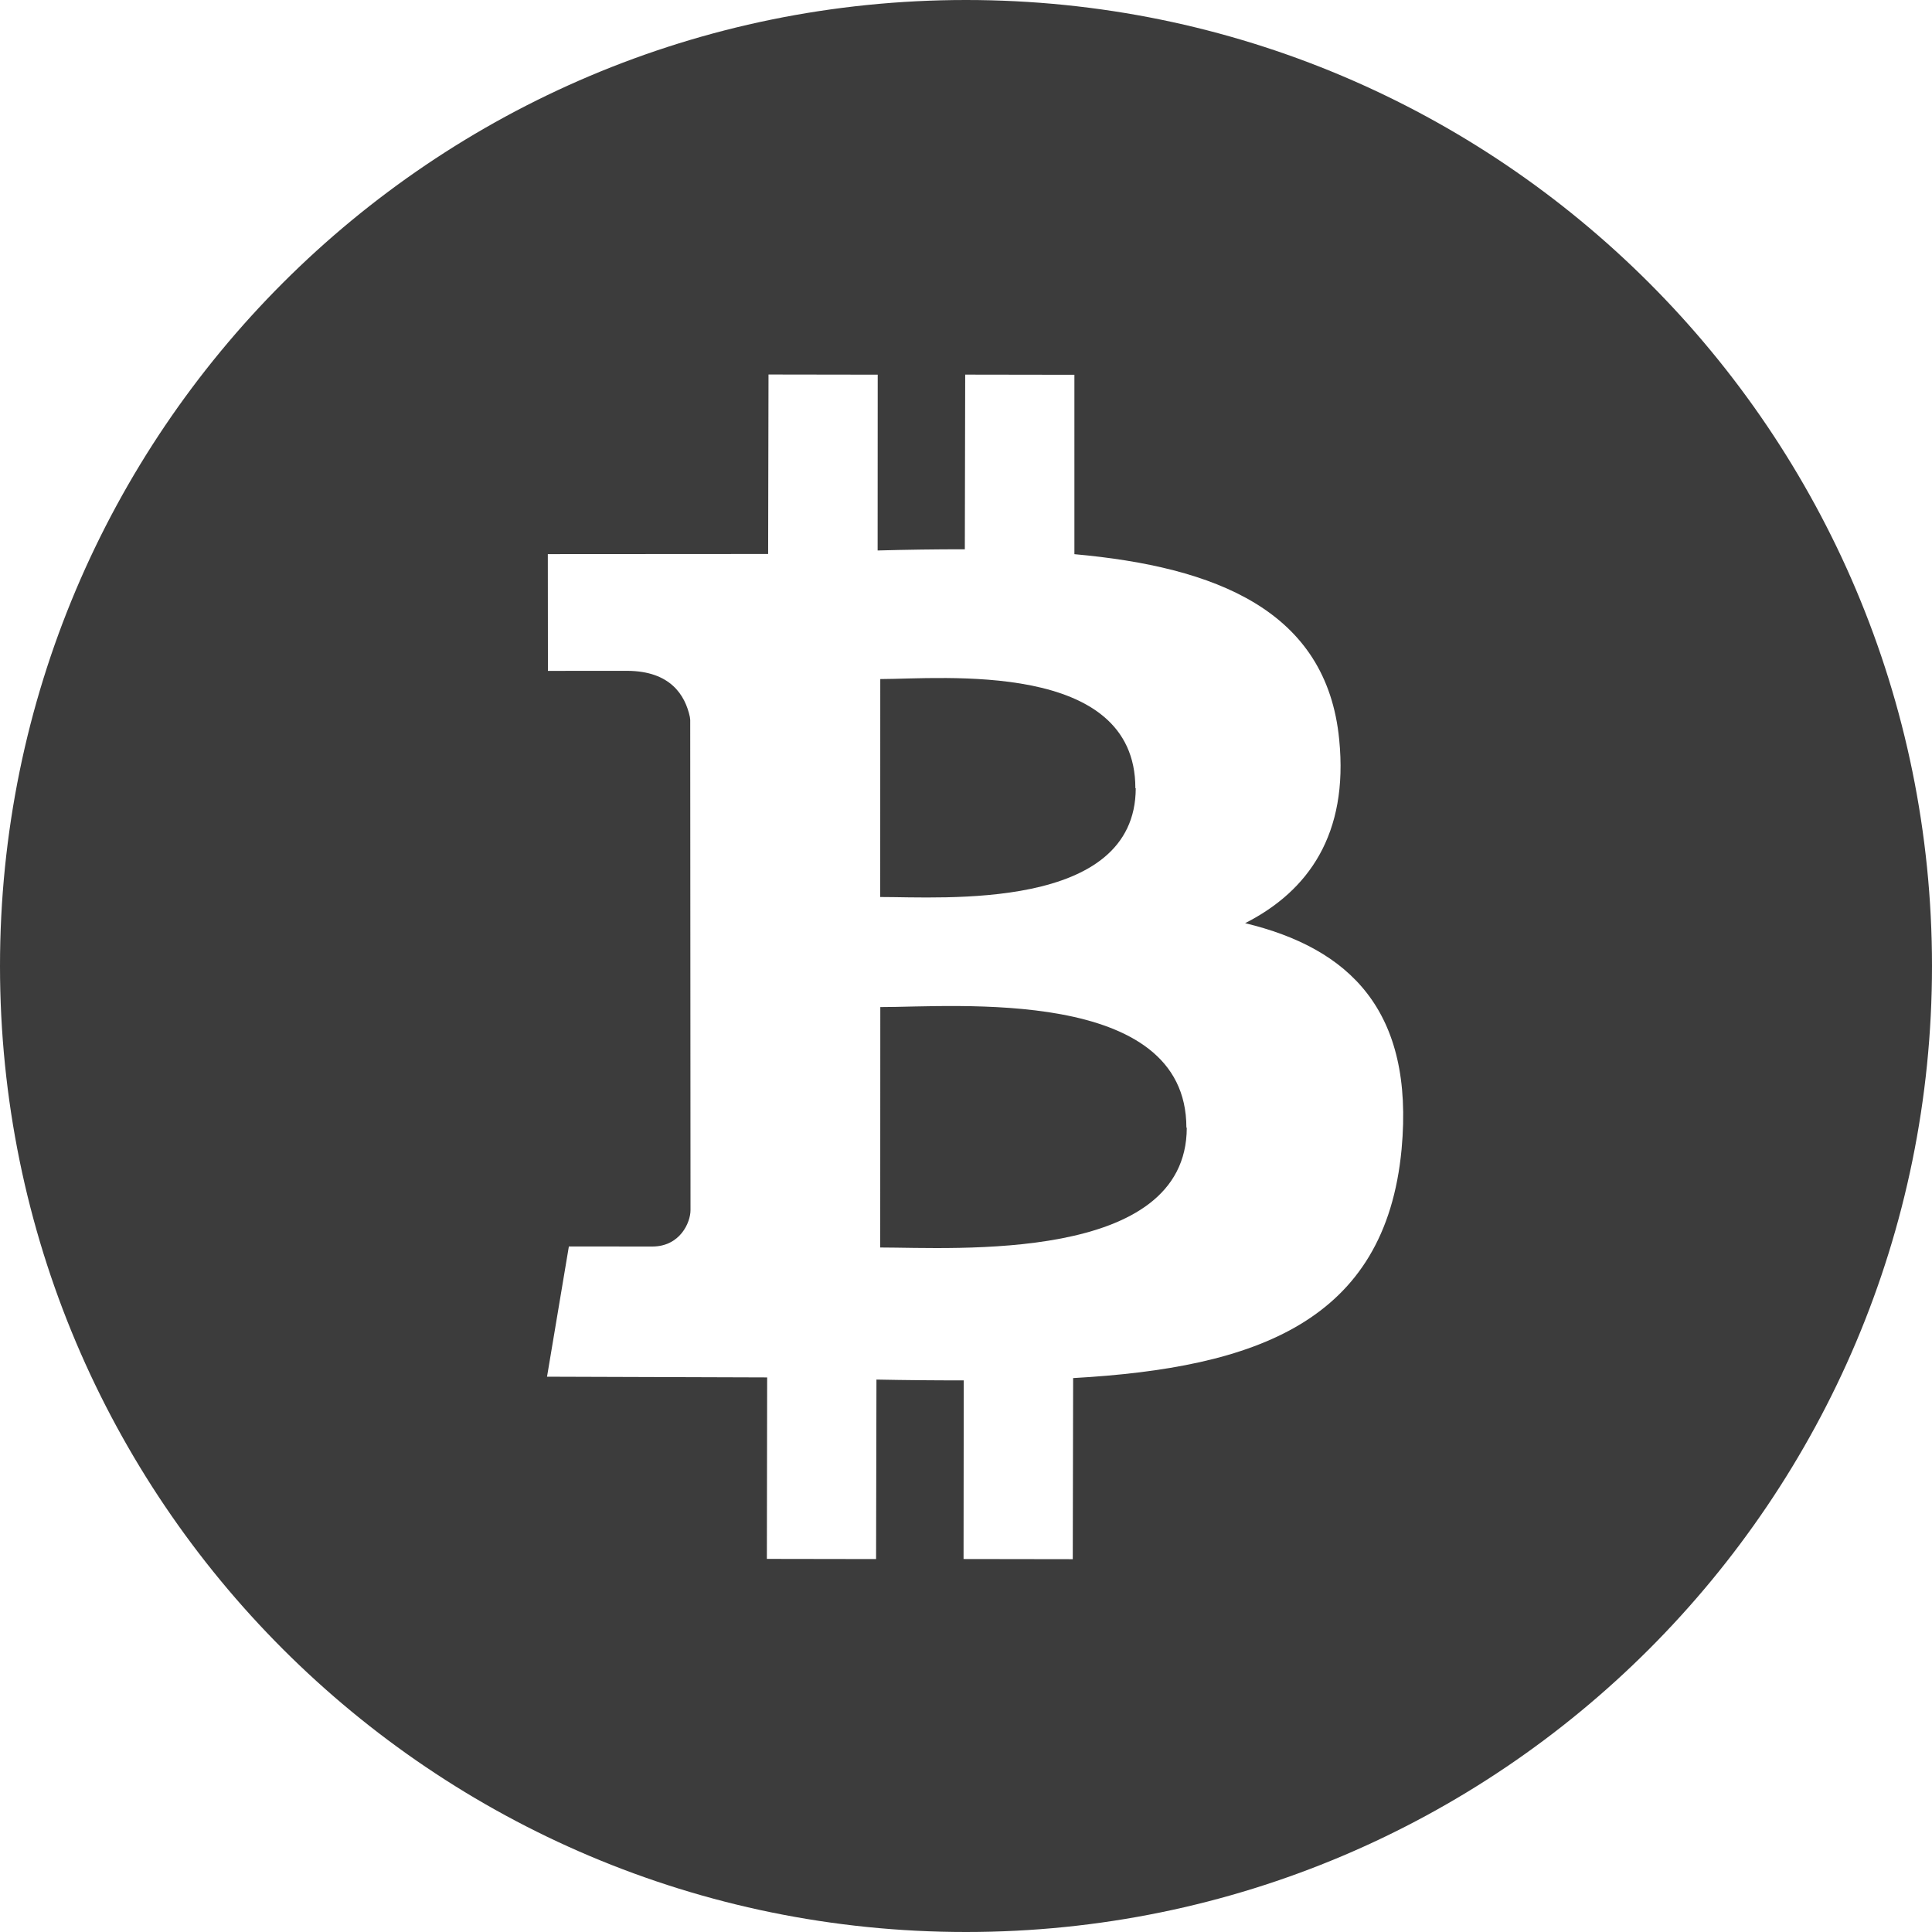 <?xml version="1.0" encoding="UTF-8"?><svg id="b" xmlns="http://www.w3.org/2000/svg" viewBox="0 0 512 512"><path d="M256,0C114.581,0,0,114.581,0,256s114.581,256,256,256,256-114.579,256-256S397.421,0,256,0ZM371.437,304.552c-4.302,45.634-38.37,57.926-87.044,60.654l-.099,47.993-28.941-.043.048-47.343c-7.711.013-15.423-.057-23.133-.213l-.098,47.57-28.942-.046.075-48.092c-6.81-.013-58.334-.191-58.334-.191l5.786-34.516s20.566.019,22.09.019c7.383,0,10.155-6.369,10.147-9.659l-.076-129.899s-.057-.626-.088-.771c-1.244-5.776-5.135-12.169-16.565-12.236-1.835-.019-21.055.017-21.055.017l-.028-30.944s51.877-.035,58.384-.035l.099-47.568,28.941.044-.022,46.592c7.711-.213,15.448-.326,23.109-.315l.097-46.292,28.941.045.002,47.543c37.423,3.363,66.874,14.874,70.175,49.154,2.49,25.015-8.124,40.095-24.936,48.632,27.604,6.652,44.879,23.102,41.469,59.899Z" style="fill:#3c3c3c;"/><path d="M314.507,298.831c-.006,35.951-61.562,31.776-81.241,31.77l.023-63.716c19.578.03,81.15-5.583,81.117,31.971l.1-.025Z" style="fill:#3c3c3c;"/><path d="M300.983,208.881c-.076,32.672-51.343,28.812-67.717,28.837l.014-57.758c16.374-.025,67.655-5.103,67.603,28.946l.1-.025Z" style="fill:#3c3c3c;"/></svg>